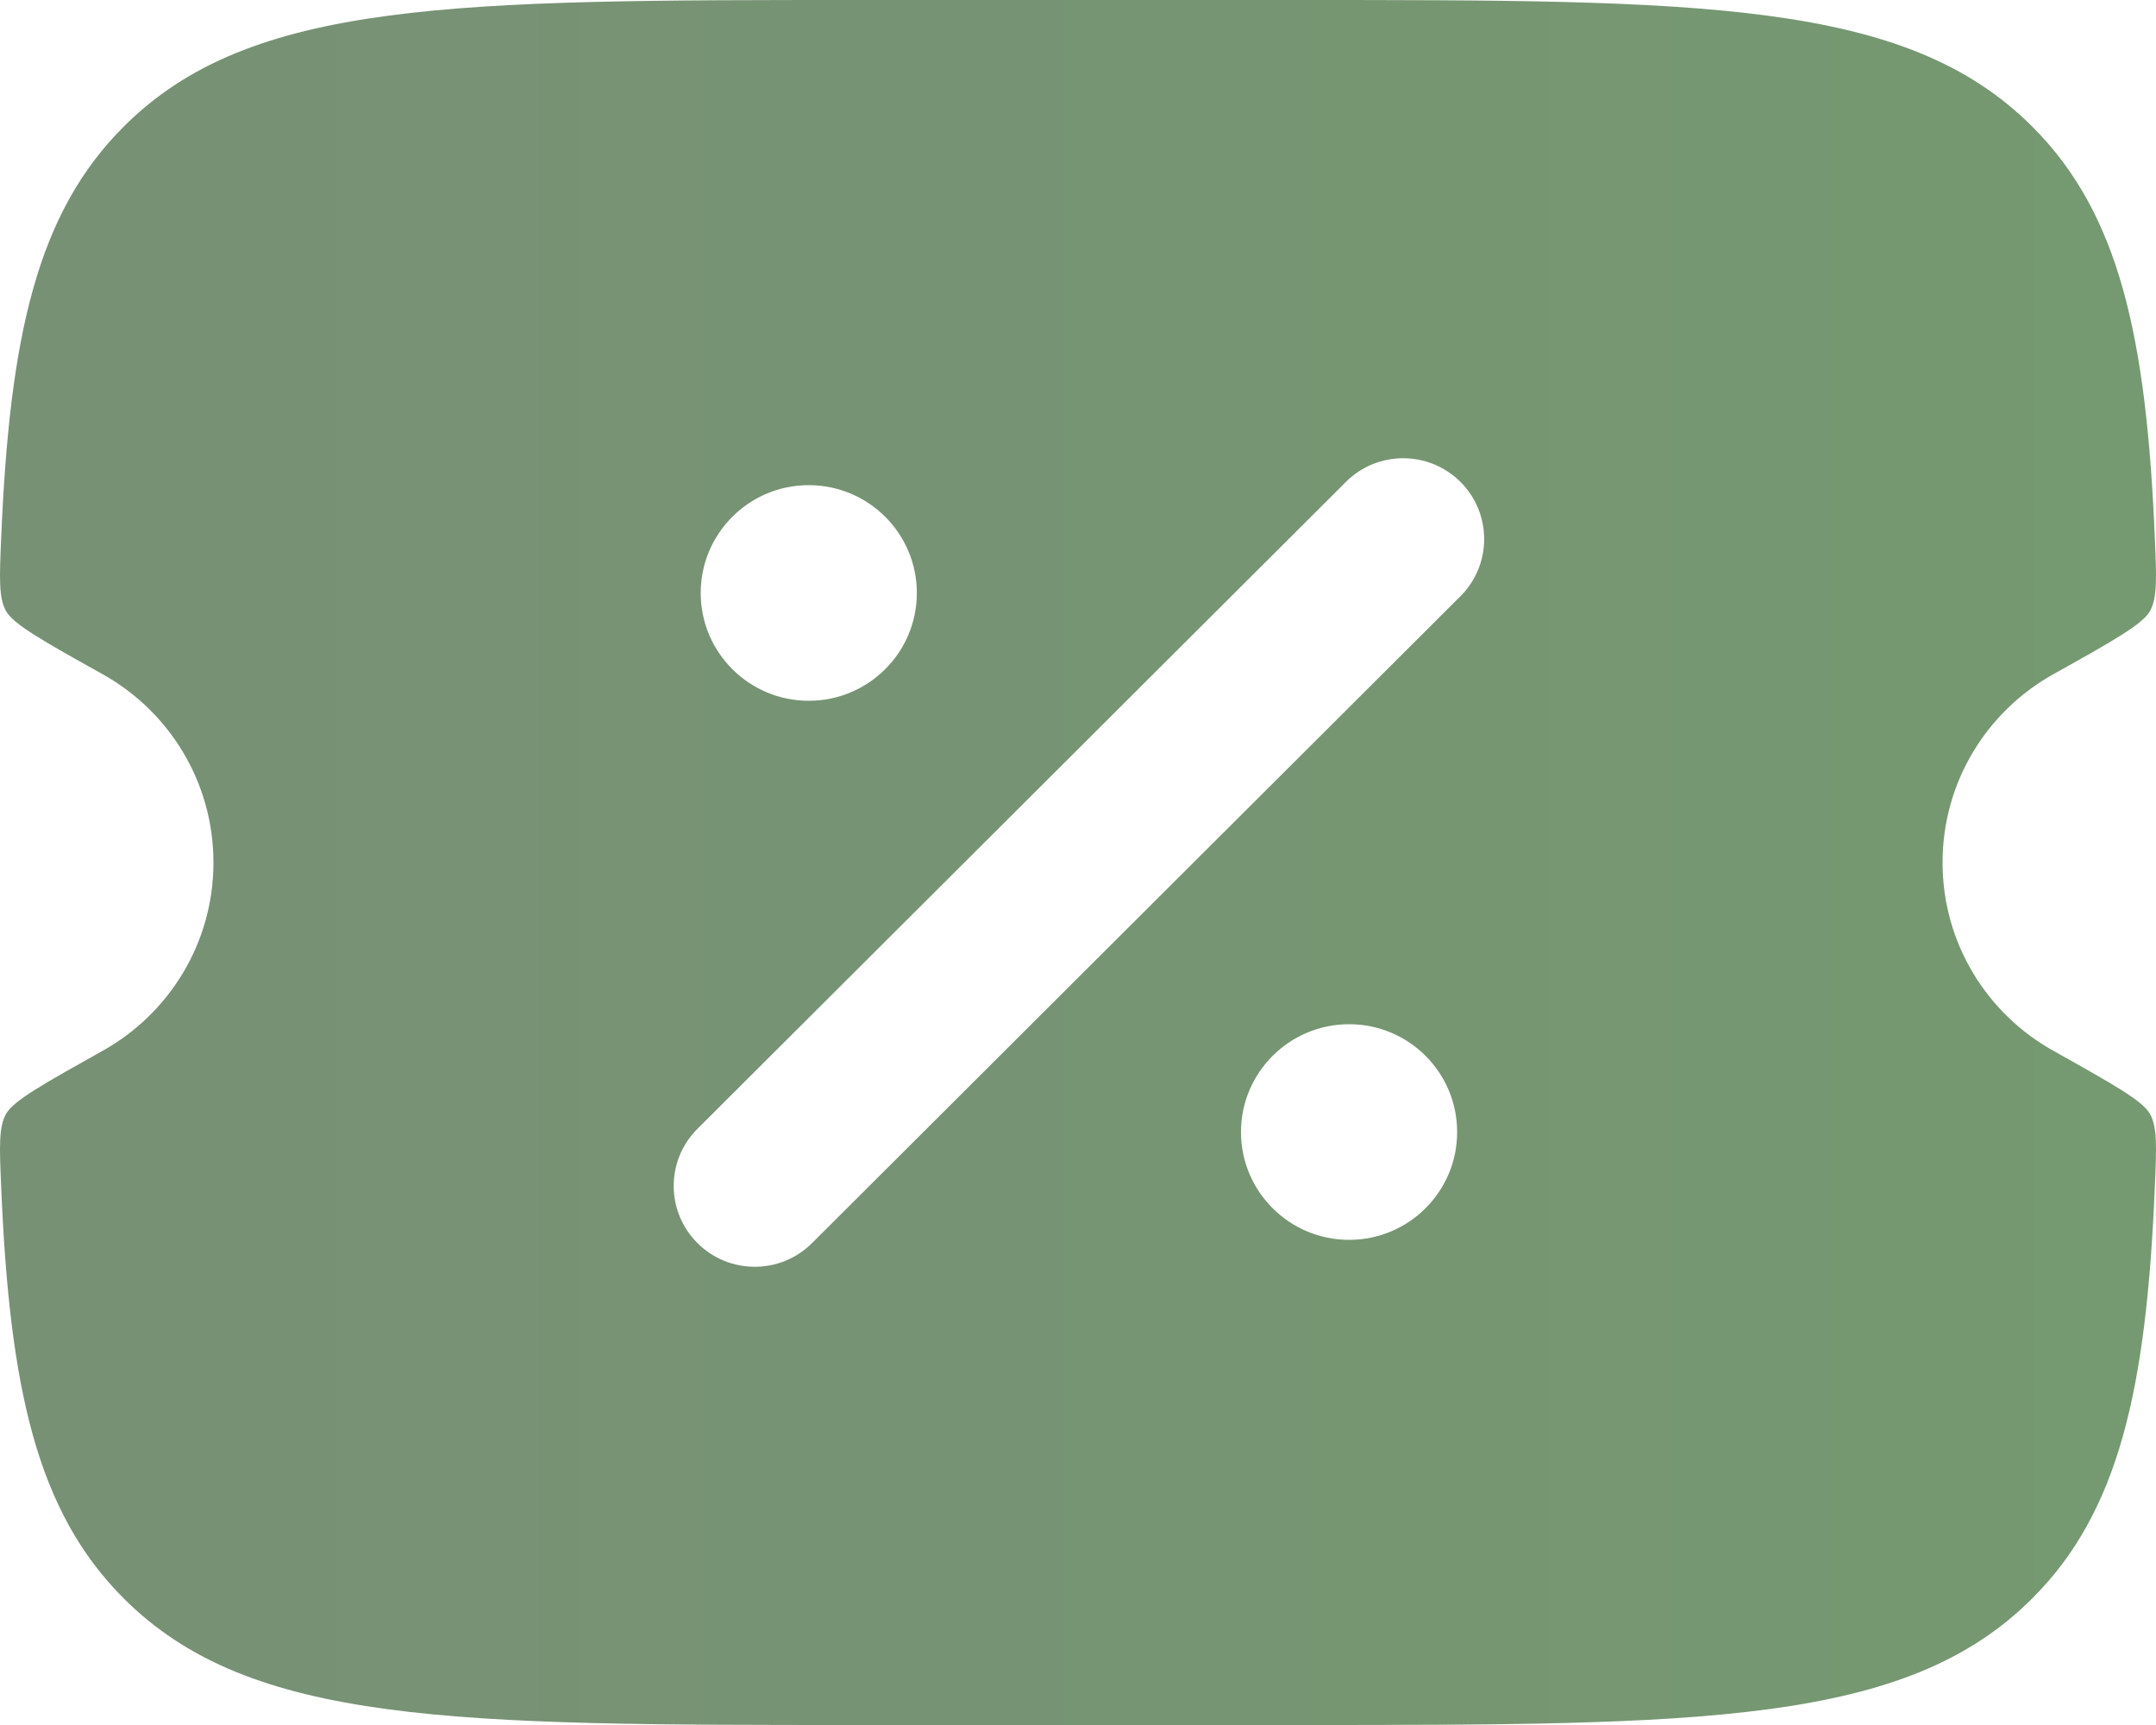 <?xml version="1.0" encoding="UTF-8"?> <svg xmlns="http://www.w3.org/2000/svg" width="20" height="16" viewBox="0 0 20 16" fill="none"> <path fill-rule="evenodd" clip-rule="evenodd" d="M7.995 0H12.005C15.786 0 17.676 0 18.85 1.172C19.659 1.978 19.911 3.123 19.989 4.989C20.005 5.36 20.013 5.545 19.944 5.668C19.875 5.791 19.599 5.946 19.047 6.254C18.434 6.596 18.02 7.25 18.02 8C18.02 8.75 18.434 9.404 19.047 9.746C19.599 10.055 19.875 10.209 19.944 10.332C20.013 10.455 20.005 10.64 19.989 11.011C19.911 12.877 19.659 14.022 18.85 14.828C17.676 16 15.786 16 12.005 16H7.995C4.214 16 2.324 16 1.15 14.828C0.341 14.022 0.089 12.877 0.011 11.011C-0.005 10.64 -0.013 10.455 0.056 10.332C0.125 10.209 0.401 10.055 0.953 9.746C1.566 9.404 1.98 8.75 1.98 8C1.98 7.25 1.566 6.596 0.953 6.254C0.401 5.946 0.125 5.791 0.056 5.668C-0.013 5.545 -0.005 5.36 0.011 4.989C0.089 3.123 0.341 1.978 1.15 1.172C2.324 0 4.214 0 7.995 0ZM13.548 4.47C13.841 4.763 13.841 5.237 13.548 5.53L7.533 11.53C7.239 11.823 6.763 11.823 6.47 11.53C6.176 11.237 6.176 10.763 6.47 10.47L12.485 4.47C12.778 4.177 13.254 4.177 13.548 4.47ZM12.515 11.5C13.069 11.5 13.517 11.052 13.517 10.5C13.517 9.948 13.069 9.5 12.515 9.5C11.961 9.5 11.512 9.948 11.512 10.5C11.512 11.052 11.961 11.5 12.515 11.5ZM7.502 6.5C8.056 6.5 8.505 6.052 8.505 5.5C8.505 4.948 8.056 4.5 7.502 4.5C6.949 4.5 6.5 4.948 6.5 5.5C6.5 6.052 6.949 6.5 7.502 6.5Z" fill="url(#paint0_linear_2160_185)"></path> <defs> <linearGradient id="paint0_linear_2160_185" x1="2" y1="8" x2="20" y2="8" gradientUnits="userSpaceOnUse"> <stop stop-color="#779174"></stop> <stop offset="1" stop-color="#759971"></stop> </linearGradient> </defs> </svg> 